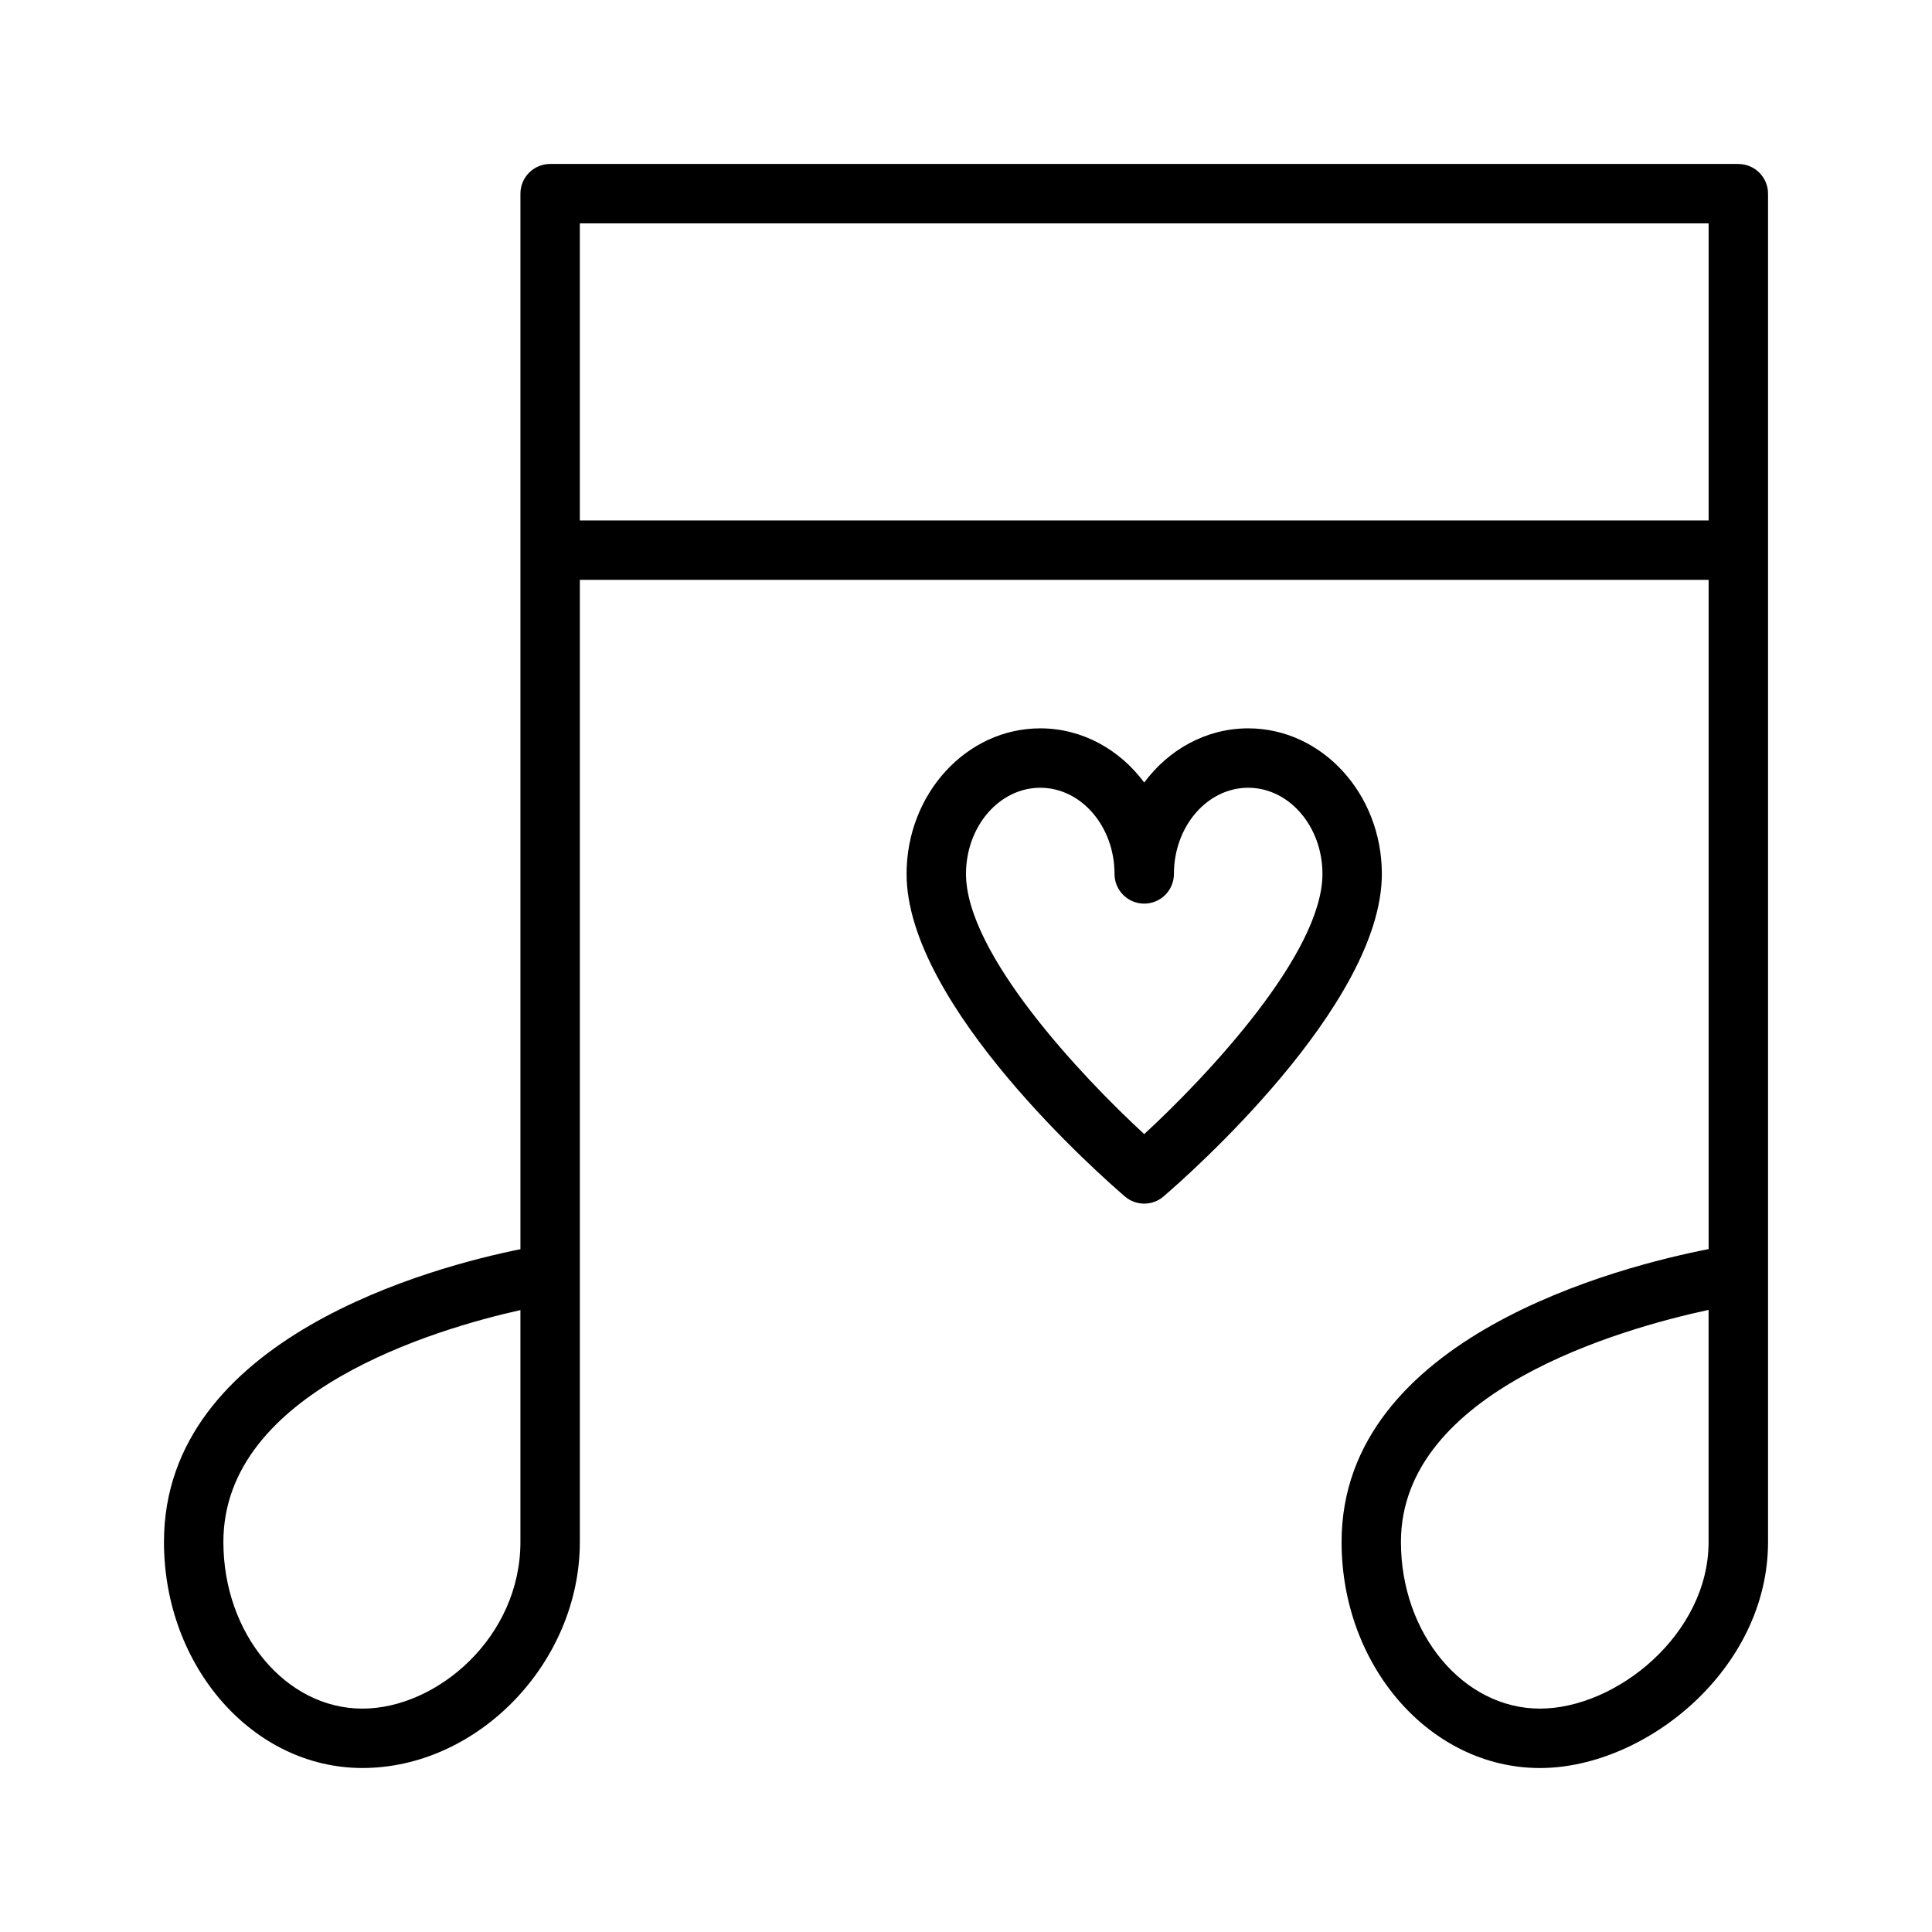 <?xml version="1.0" encoding="UTF-8"?>
<!-- Uploaded to: ICON Repo, www.iconrepo.com, Generator: ICON Repo Mixer Tools -->
<svg fill="#000000" width="800px" height="800px" version="1.1" viewBox="144 144 512 512" xmlns="http://www.w3.org/2000/svg">
 <g>
  <path d="m604.67 187.45h-314.88c-4.352 0-7.871 3.527-7.871 7.871v279.73c-22.719 4.574-94.465 23.309-94.465 77.578 0 33.035 23.586 59.91 52.578 59.91 30.699 0 57.633-28 57.633-59.906v-254.97h299.14v177.36c-23.184 4.519-97.273 23.199-97.273 77.617 0 33.031 23.586 59.906 52.578 59.906 27.941 0 60.438-26.168 60.438-59.906v-357.31c0-4.344-3.519-7.871-7.871-7.871zm-364.64 409.35c-20.309 0-36.832-19.816-36.832-44.164 0-39.902 56.316-56.449 78.719-61.449v61.449c0 25.277-22.121 44.164-41.887 44.164zm57.633-393.6h299.14v78.719h-299.14zm254.43 393.6c-20.309 0-36.832-19.812-36.832-44.16 0-40.07 58.641-56.586 81.531-61.504v61.504c0.008 24.453-24.445 44.16-44.699 44.16z"/>
  <path d="m474.78 337.02c-11.117 0-21.059 5.606-27.551 14.359-6.496-8.754-16.438-14.359-27.551-14.359-19.531 0-35.426 17.312-35.426 38.582 0 34.875 51.934 80.398 57.859 85.473 1.465 1.266 3.301 1.898 5.117 1.898 1.82 0 3.652-0.629 5.117-1.898 5.926-5.078 57.859-50.602 57.859-85.477 0-21.27-15.895-38.578-35.426-38.578zm-27.551 107.53c-16.766-15.438-47.23-47.855-47.23-68.949 0-12.594 8.824-22.836 19.68-22.836 10.855 0 19.68 10.242 19.68 22.836 0 4.344 3.519 7.871 7.871 7.871 4.352 0 7.871-3.527 7.871-7.871 0-12.594 8.824-22.836 19.68-22.836s19.68 10.242 19.68 22.836c0 21.062-30.473 53.496-47.23 68.949z"/>
 </g>
</svg>